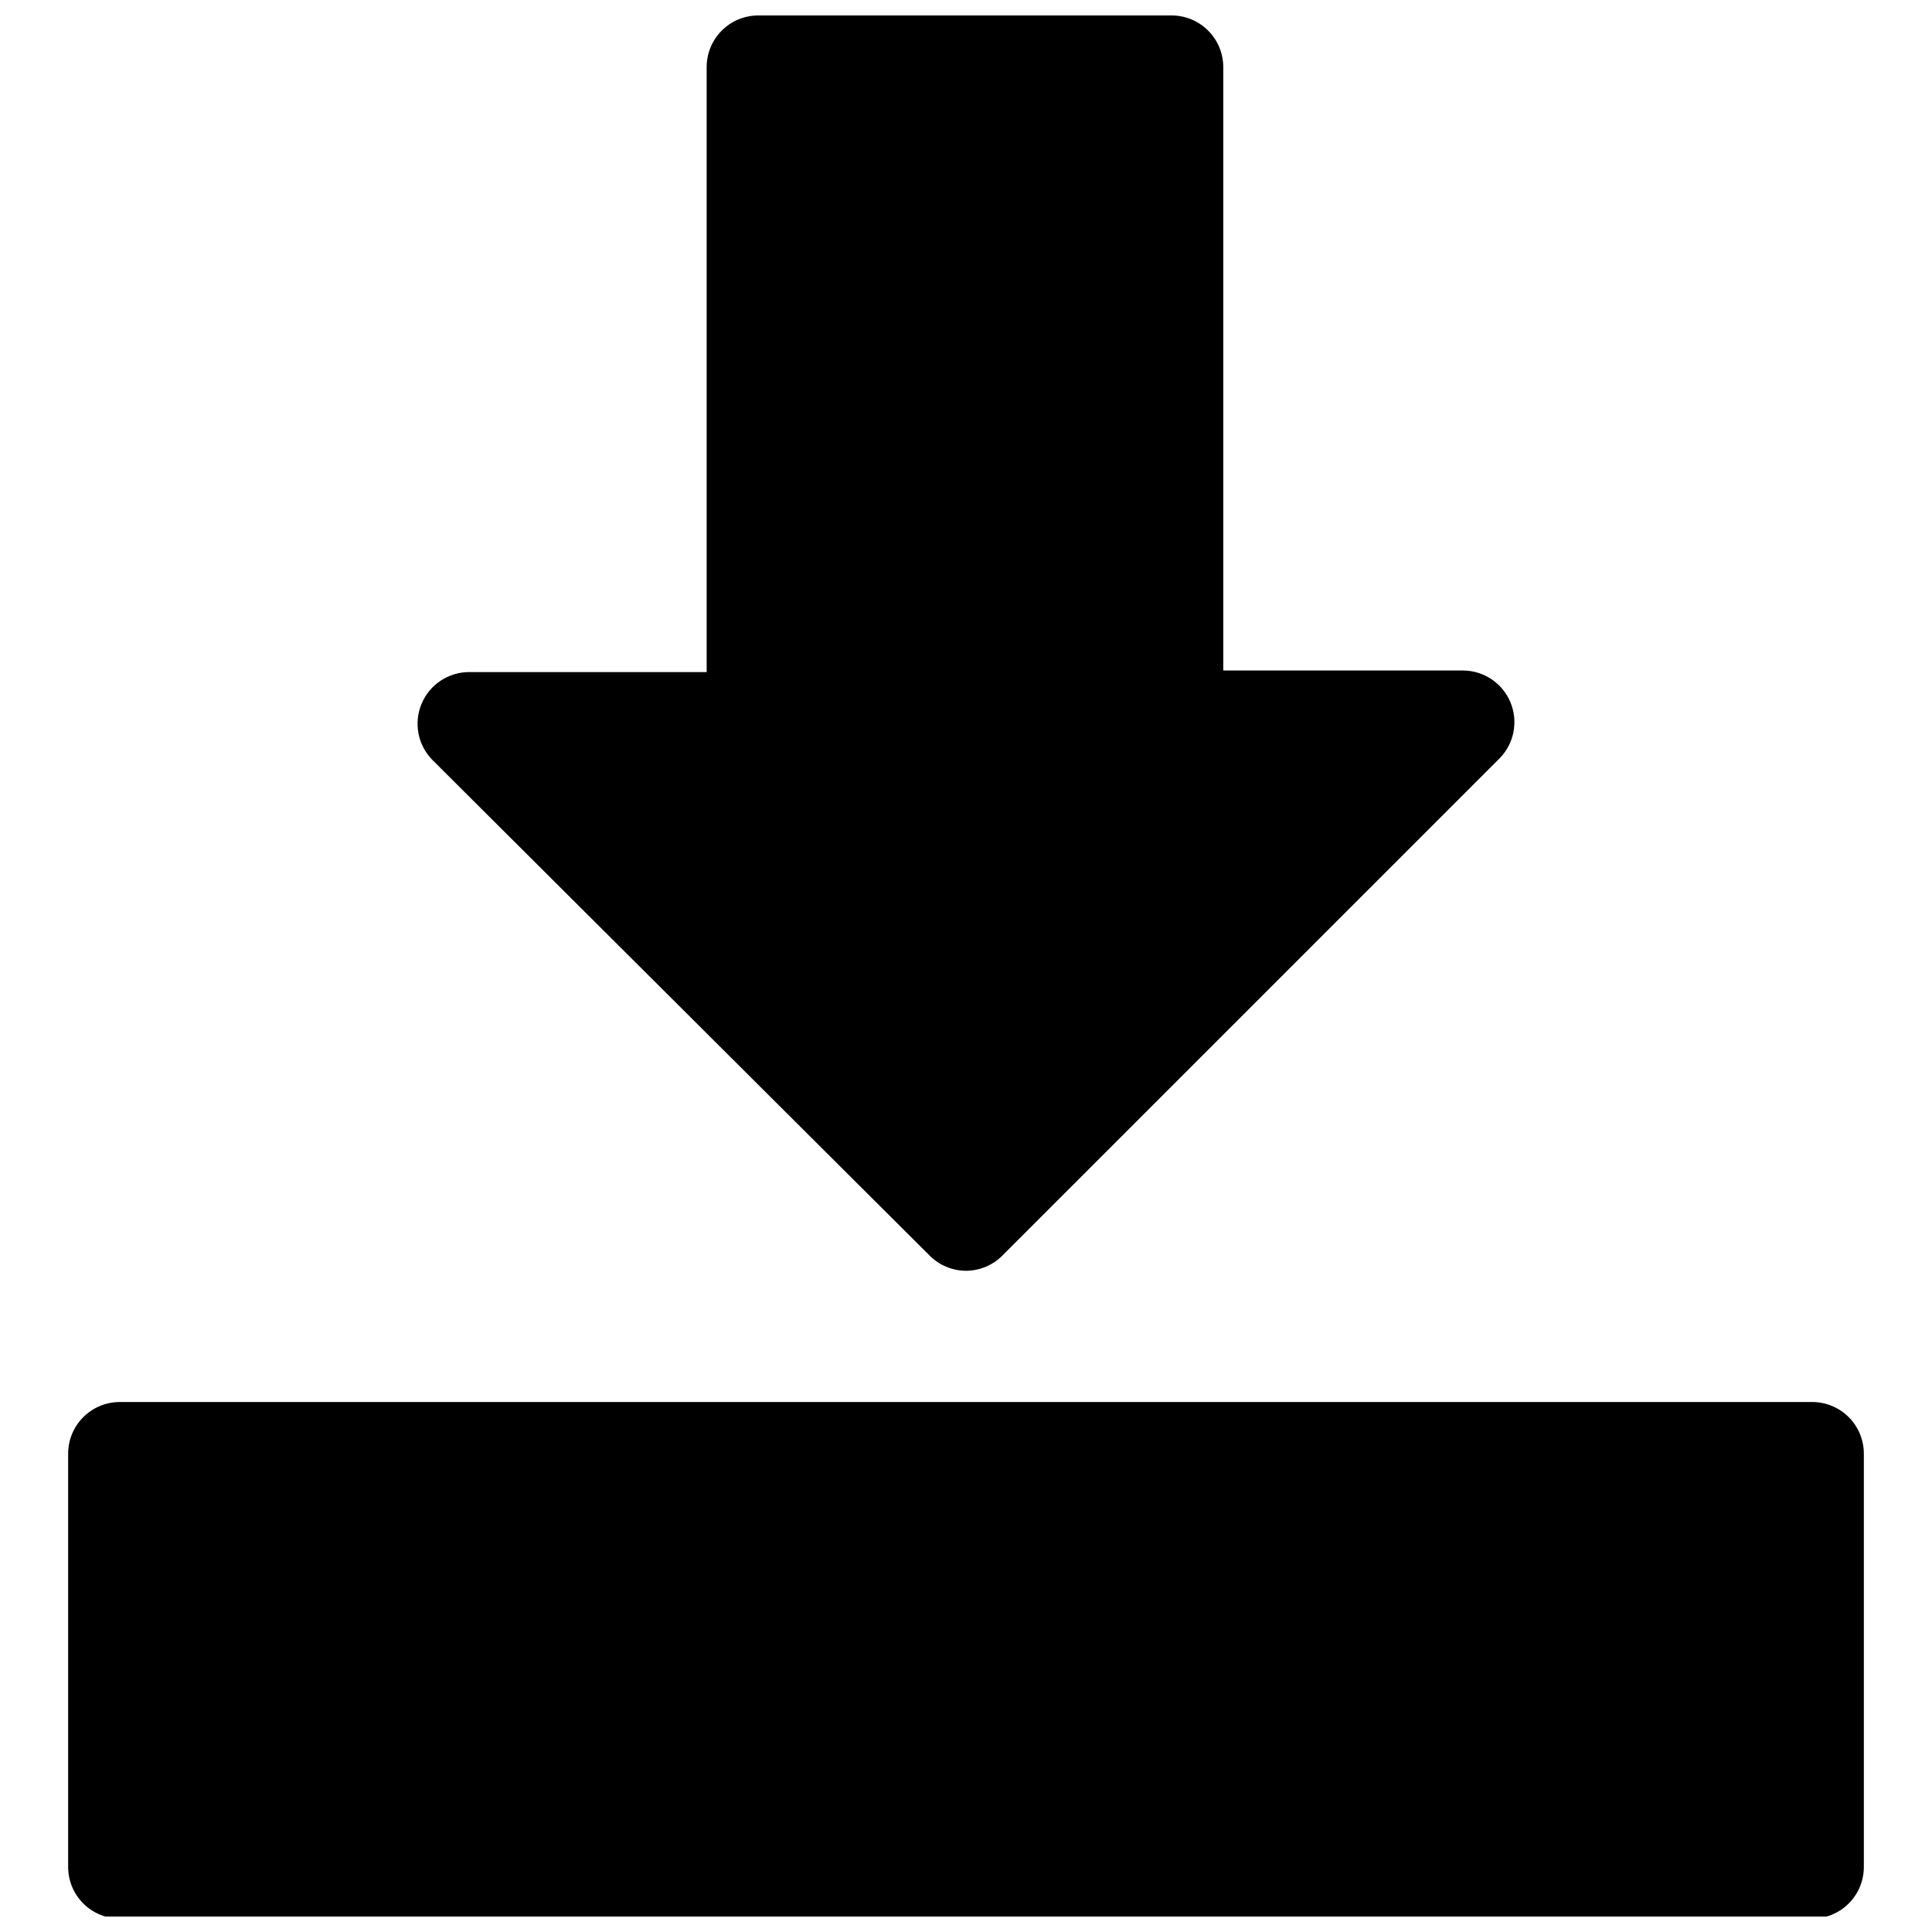 <?xml version="1.0" encoding="UTF-8"?>
<!-- Uploaded to: SVG Repo, www.svgrepo.com, Generator: SVG Repo Mixer Tools -->
<svg width="800px" height="800px" version="1.1" viewBox="144 144 512 512" xmlns="http://www.w3.org/2000/svg">
 <defs>
  <clipPath id="b">
   <path d="m162 515h476v136.9h-476z"/>
  </clipPath>
  <clipPath id="a">
   <path d="m254 148.09h292v332.91h-292z"/>
  </clipPath>
 </defs>
 <g>
  <g clip-path="url(#b)">
   <path d="m624.25 515.55h-448.5c-7.562 0-13.691 6.129-13.691 13.691v109.52c0 3.629 1.441 7.113 4.008 9.68 2.57 2.566 6.051 4.008 9.684 4.008h448.5c3.629 0 7.113-1.441 9.68-4.008 2.566-2.566 4.008-6.051 4.008-9.68v-109.52c0-3.633-1.441-7.113-4.008-9.684-2.566-2.566-6.051-4.008-9.68-4.008z"/>
  </g>
  <g clip-path="url(#a)">
   <path d="m390.28 476.66c2.562 2.613 6.062 4.094 9.723 4.109 3.656-0.016 7.156-1.496 9.719-4.109l131.7-131.7c3.852-3.926 4.977-9.781 2.856-14.859-2.121-5.074-7.074-8.391-12.578-8.414h-63.523v-159.9c0-3.633-1.441-7.113-4.008-9.68-2.566-2.57-6.051-4.012-9.68-4.012h-109.53c-7.559 0-13.688 6.129-13.688 13.691v160.32h-62.977c-5.504 0.02-10.457 3.336-12.578 8.414-2.121 5.074-0.996 10.93 2.856 14.859z"/>
  </g>
 </g>
</svg>
